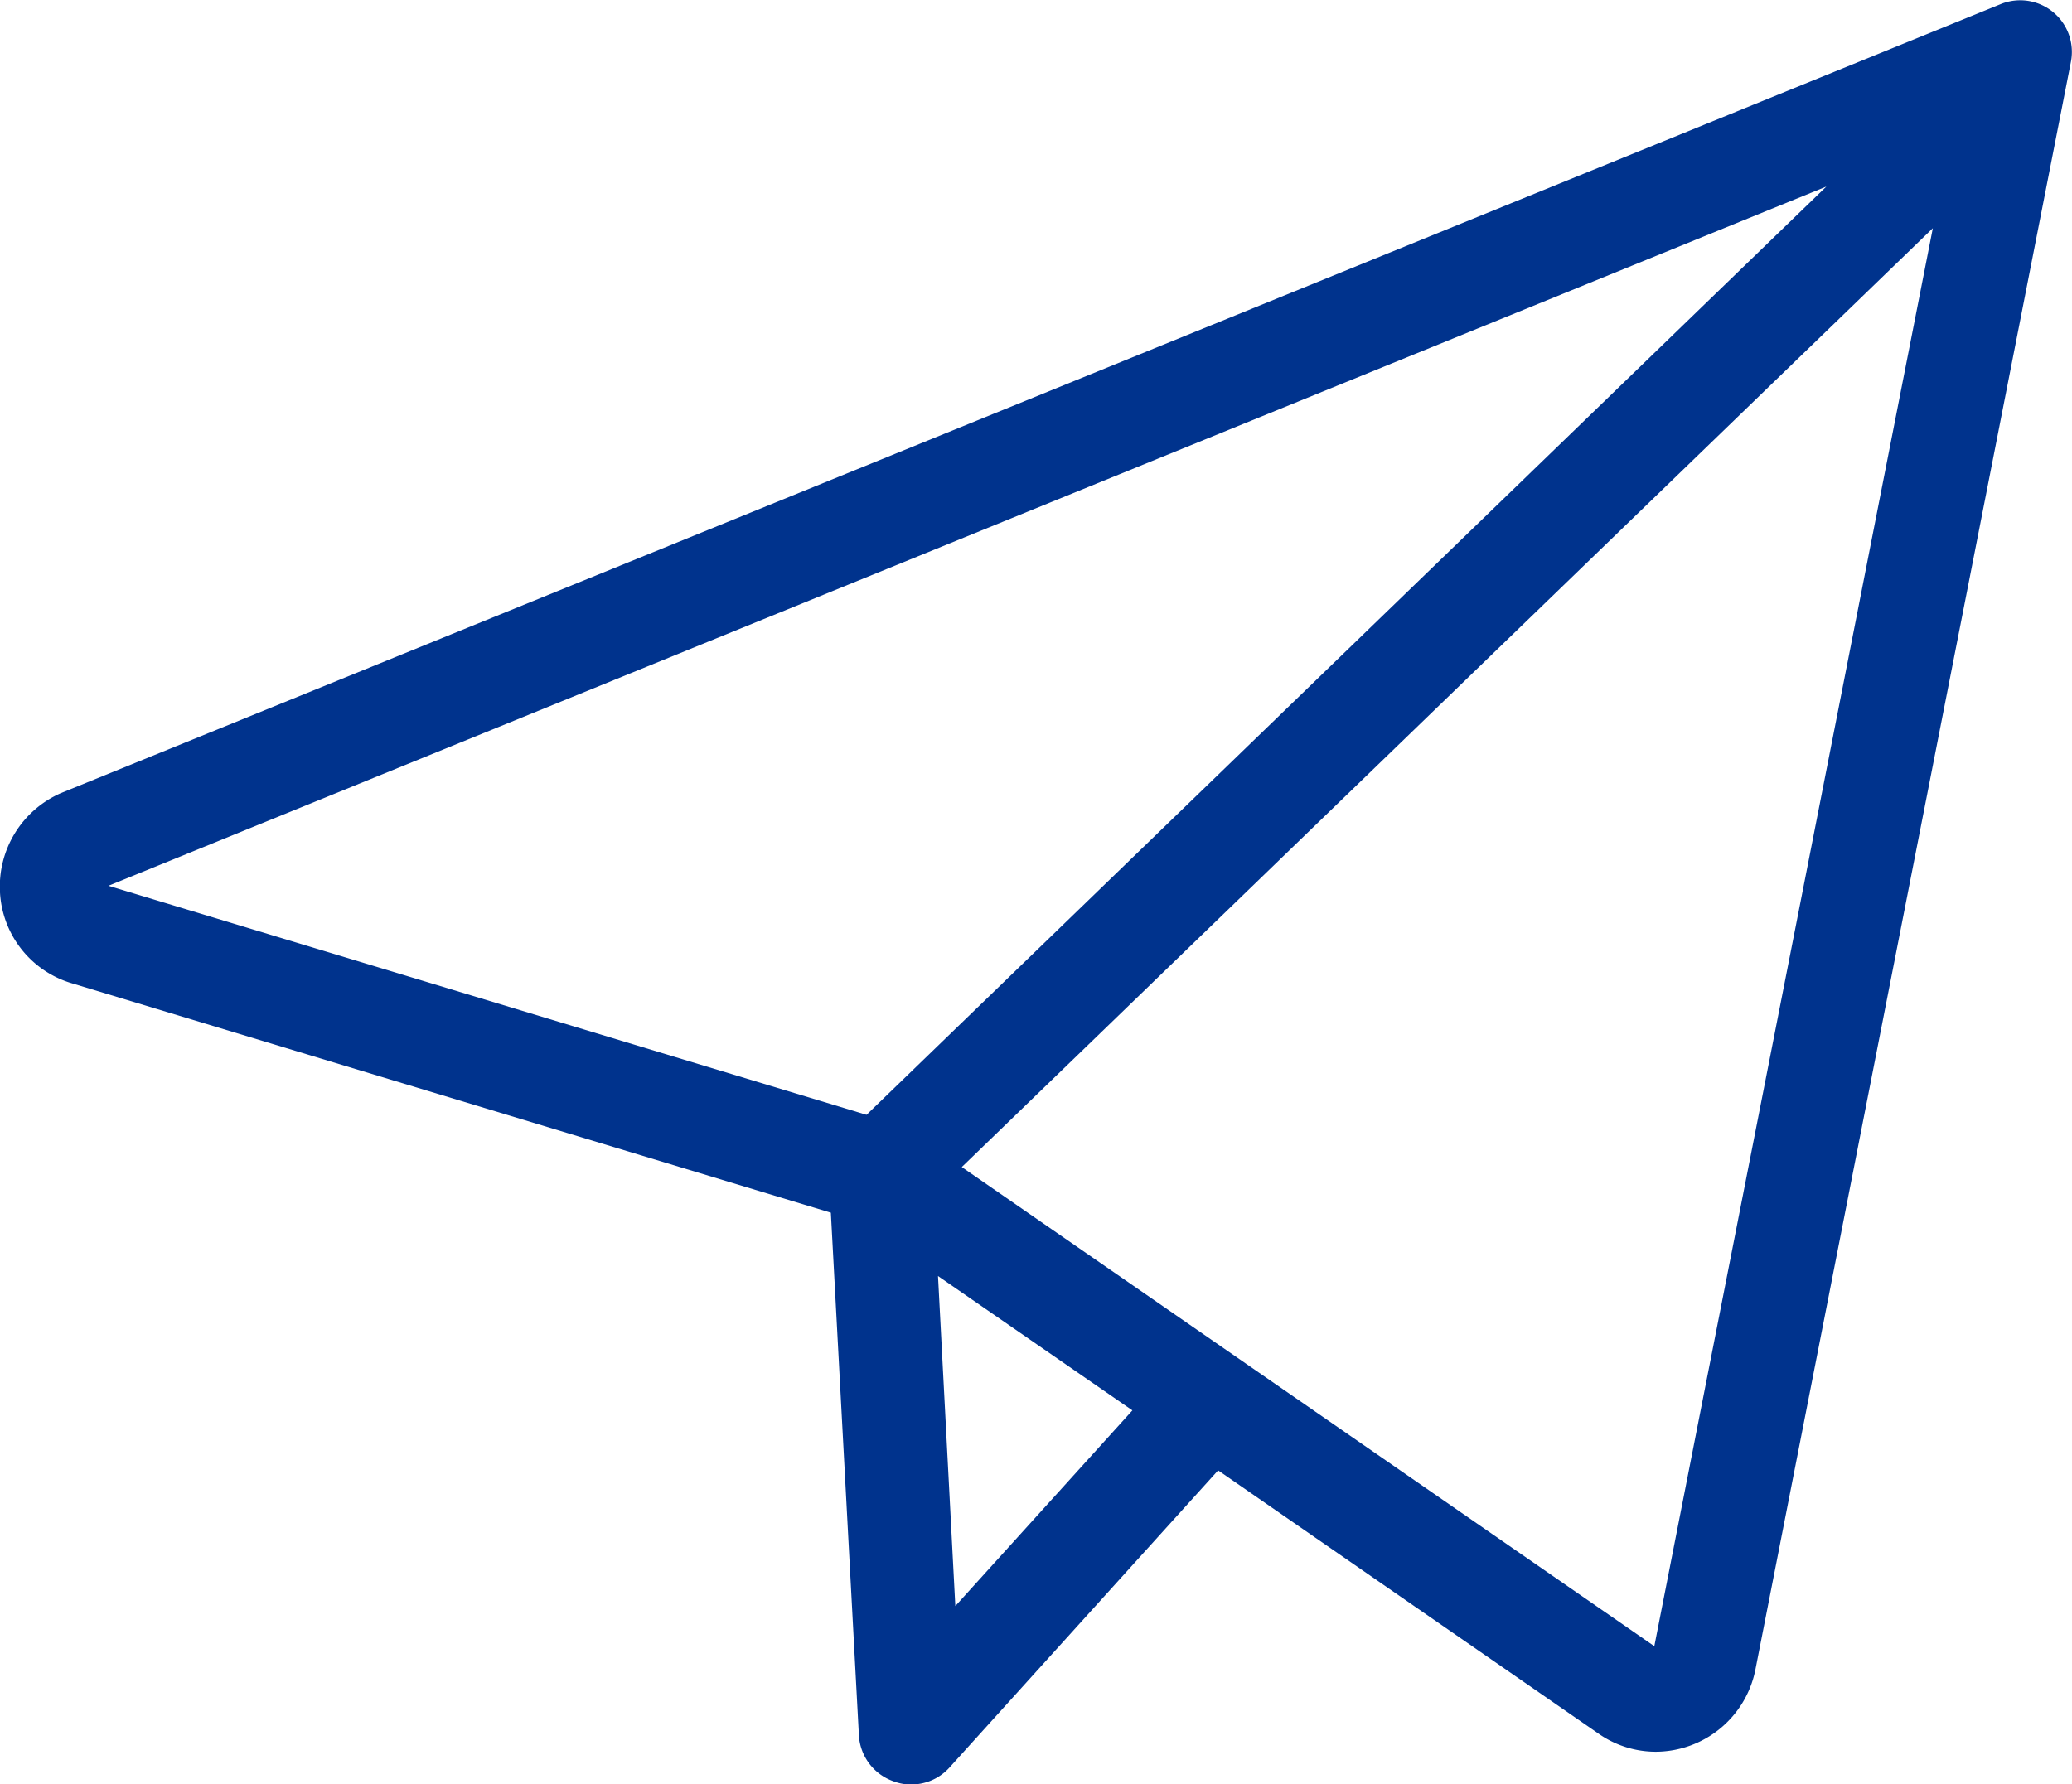 <svg xmlns="http://www.w3.org/2000/svg" width="22.14" height="19.071"><path data-name="パス 530" d="M0 9.538a1.073 1.073 0 0 0 .768.971l8.11 2.452.3 5.591a.554.554 0 0 0 .375.488.508.508 0 0 0 .181.032.549.549 0 0 0 .415-.185l2.867-3.172 4.064 2.813a1.066 1.066 0 0 0 .614.194 1.09 1.09 0 0 0 1.061-.867L22.128.663a.552.552 0 0 0-.75-.619L.652 8.476A1.09 1.09 0 0 0 0 9.538zm10.208 7.627l-.185-3.527 2.077 1.436zm7.469.429l-7.4-5.121L20.653 2.439zm1.838-15.6L9.259 11.915l-8.1-2.448z" fill="#00338d"/></svg>